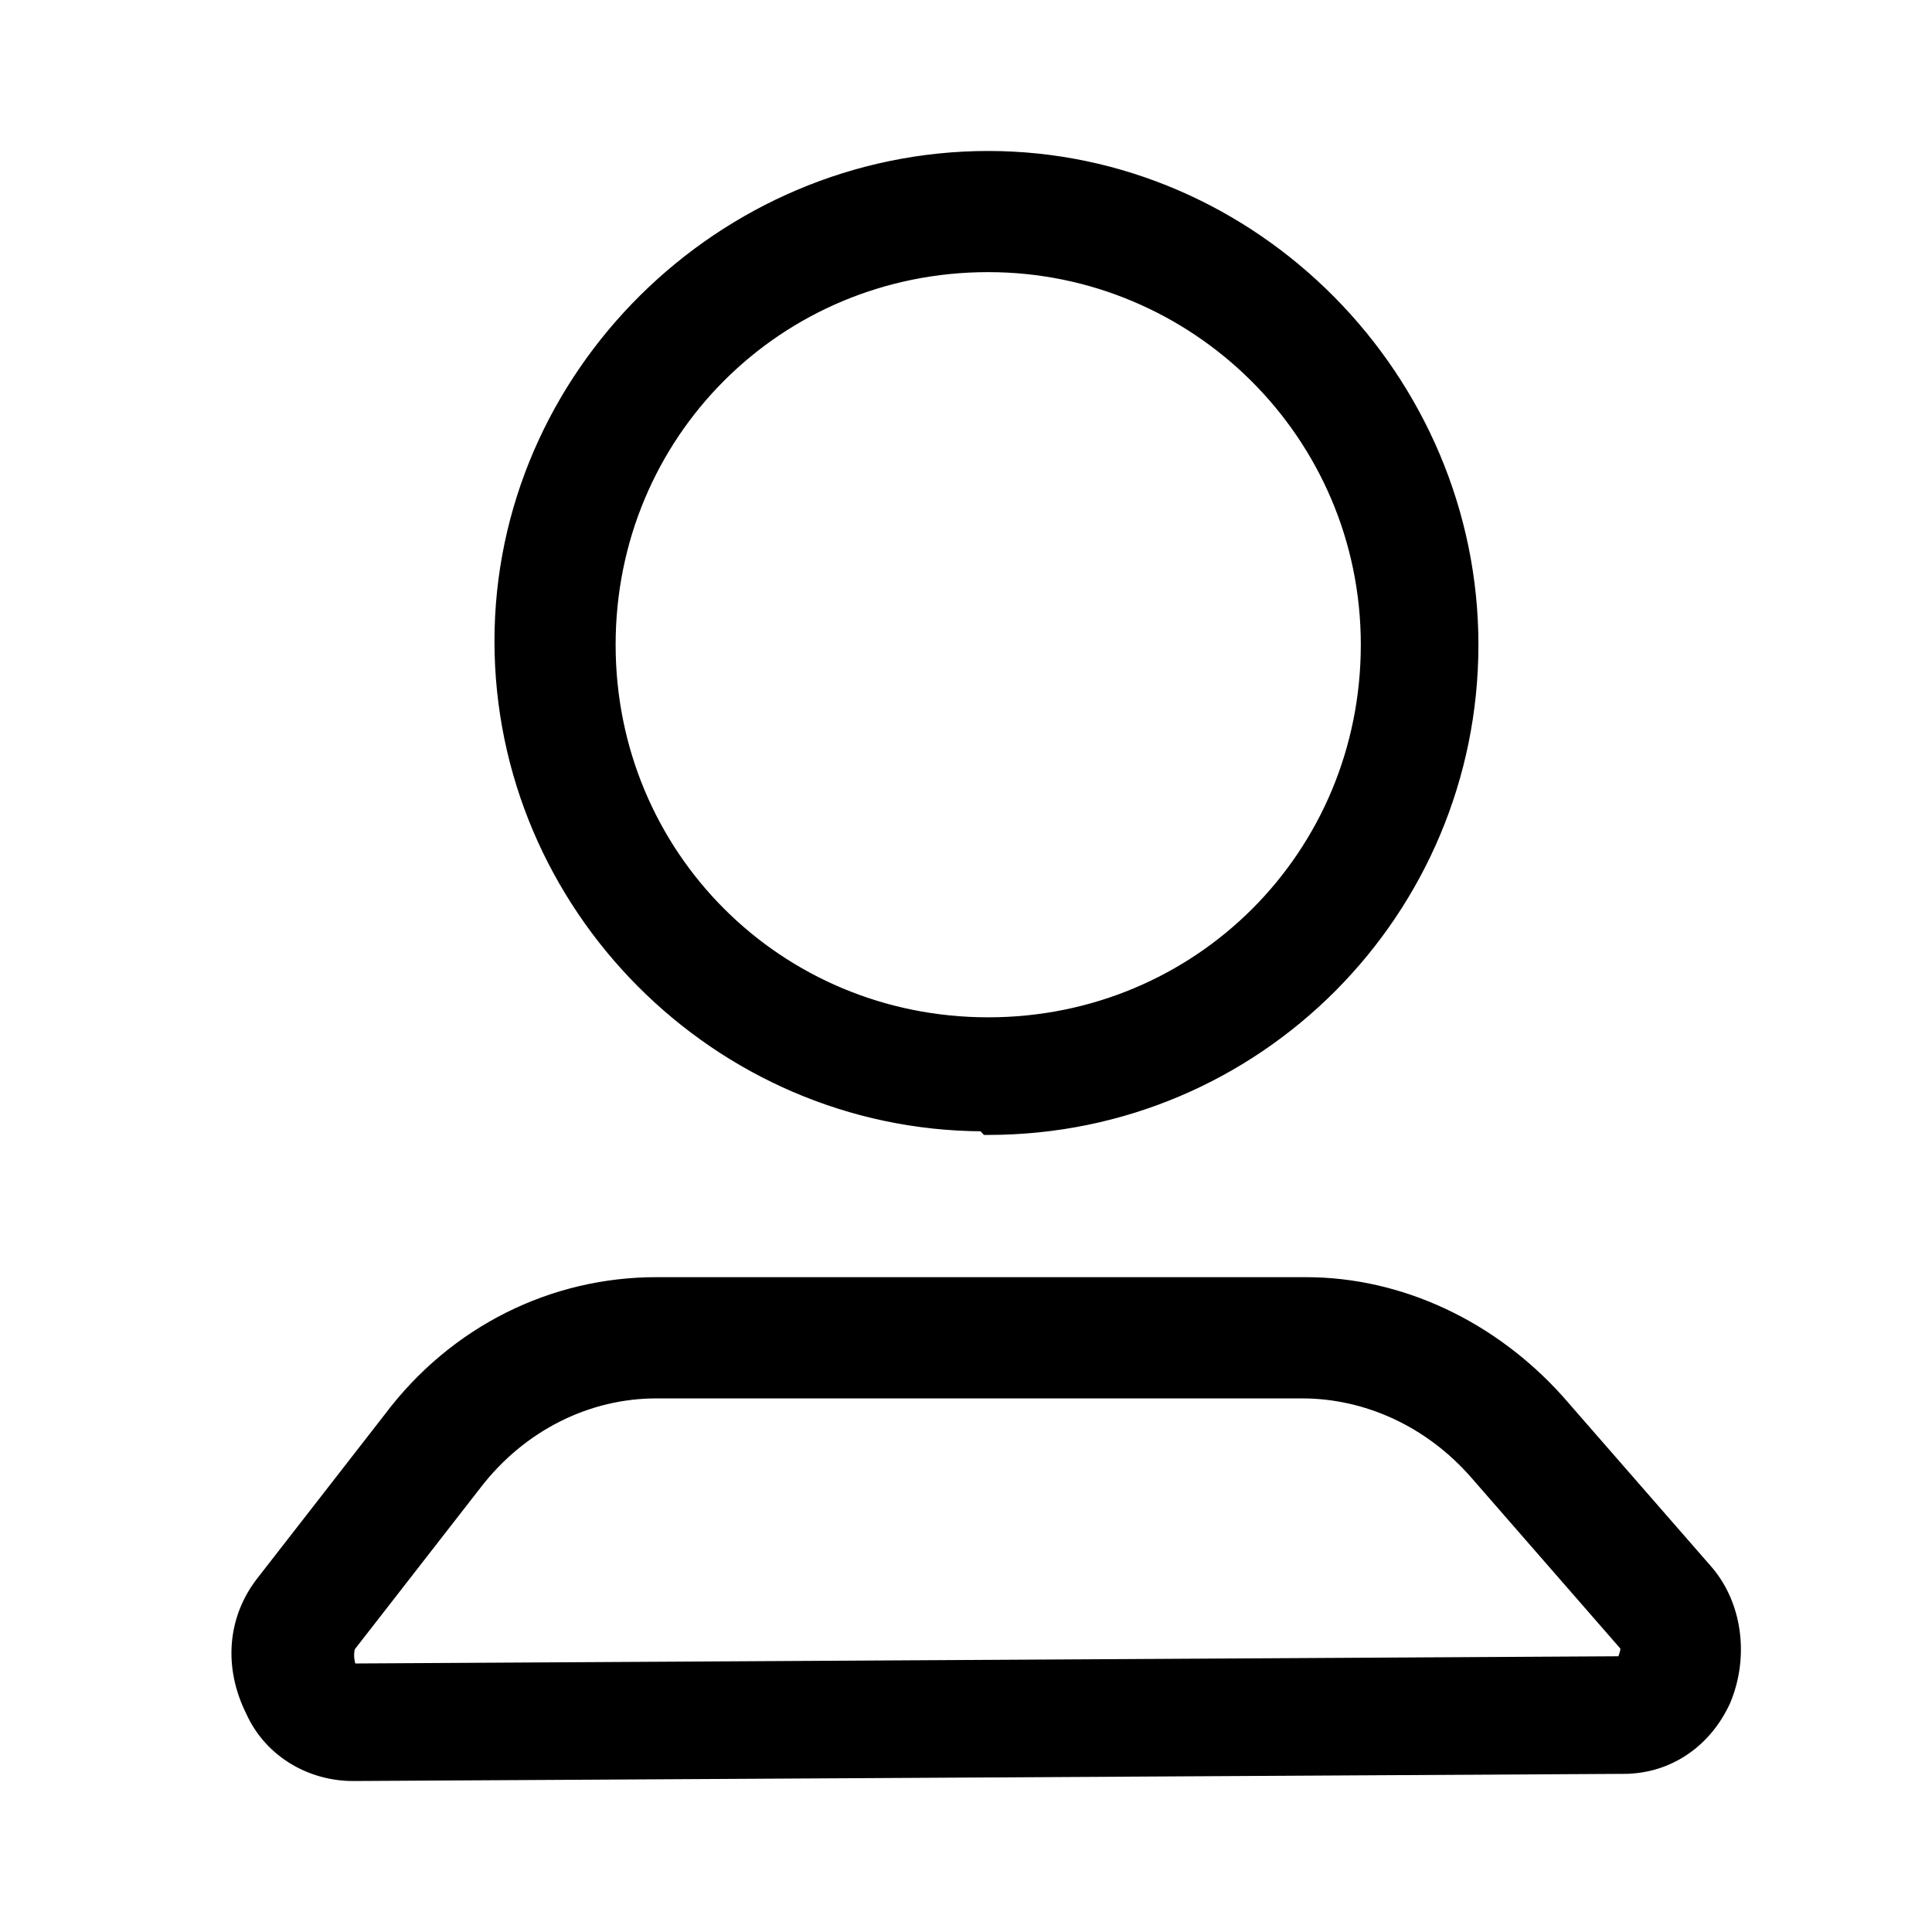 <svg width="24" height="24" viewBox="0 0 24 24" fill="none" xmlns="http://www.w3.org/2000/svg">
<path d="M19.364 17.385L19.363 17.384C18.545 16.475 17.408 15.928 16.222 15.928H8.151C6.875 15.928 5.646 16.52 4.827 17.612L3.258 19.629C2.884 20.098 2.838 20.707 3.117 21.265C3.352 21.782 3.869 22.062 4.384 22.062L4.384 22.062L20.169 21.973V21.91L20.169 21.973L20.169 21.973C20.733 21.973 21.203 21.642 21.436 21.129L21.437 21.127C21.669 20.569 21.578 19.916 21.202 19.492C21.202 19.492 21.202 19.492 21.202 19.492L19.364 17.385ZM20.157 20.617C20.155 20.622 20.154 20.629 20.152 20.637L4.384 20.727C4.384 20.727 4.384 20.727 4.384 20.727L4.38 20.726C4.376 20.725 4.371 20.724 4.367 20.722C4.363 20.72 4.361 20.718 4.36 20.717C4.359 20.715 4.357 20.711 4.357 20.7V20.689L4.353 20.68C4.353 20.68 4.353 20.68 4.353 20.68L4.353 20.68L4.353 20.68L4.353 20.68L4.353 20.68L4.353 20.679L4.352 20.676C4.351 20.673 4.35 20.668 4.349 20.662C4.346 20.649 4.342 20.631 4.339 20.608C4.335 20.566 4.335 20.513 4.35 20.46L5.913 18.451L5.913 18.451L5.913 18.451C6.485 17.703 7.318 17.309 8.151 17.309H16.177C16.966 17.309 17.756 17.66 18.328 18.319L18.328 18.319L20.166 20.427L20.166 20.427L20.169 20.43C20.192 20.452 20.195 20.481 20.186 20.523C20.181 20.544 20.175 20.563 20.168 20.583L20.167 20.586C20.163 20.596 20.16 20.607 20.157 20.617Z" fill="black" stroke="black" stroke-width="0.125"/>
<path d="M12.232 14.017L12.25 14.036H12.276C15.629 14.036 18.303 11.317 18.303 8.009C18.303 4.702 15.585 1.938 12.276 1.938C8.969 1.938 6.205 4.655 6.205 7.964C6.205 11.264 8.909 13.977 12.205 13.991L12.232 14.017ZM12.276 3.318C14.843 3.318 16.967 5.398 16.967 8.009C16.967 10.62 14.887 12.7 12.276 12.7C9.665 12.7 7.585 10.62 7.585 8.009C7.585 5.398 9.665 3.318 12.276 3.318Z" fill="black" stroke="black" stroke-width="0.125"/>
</svg>